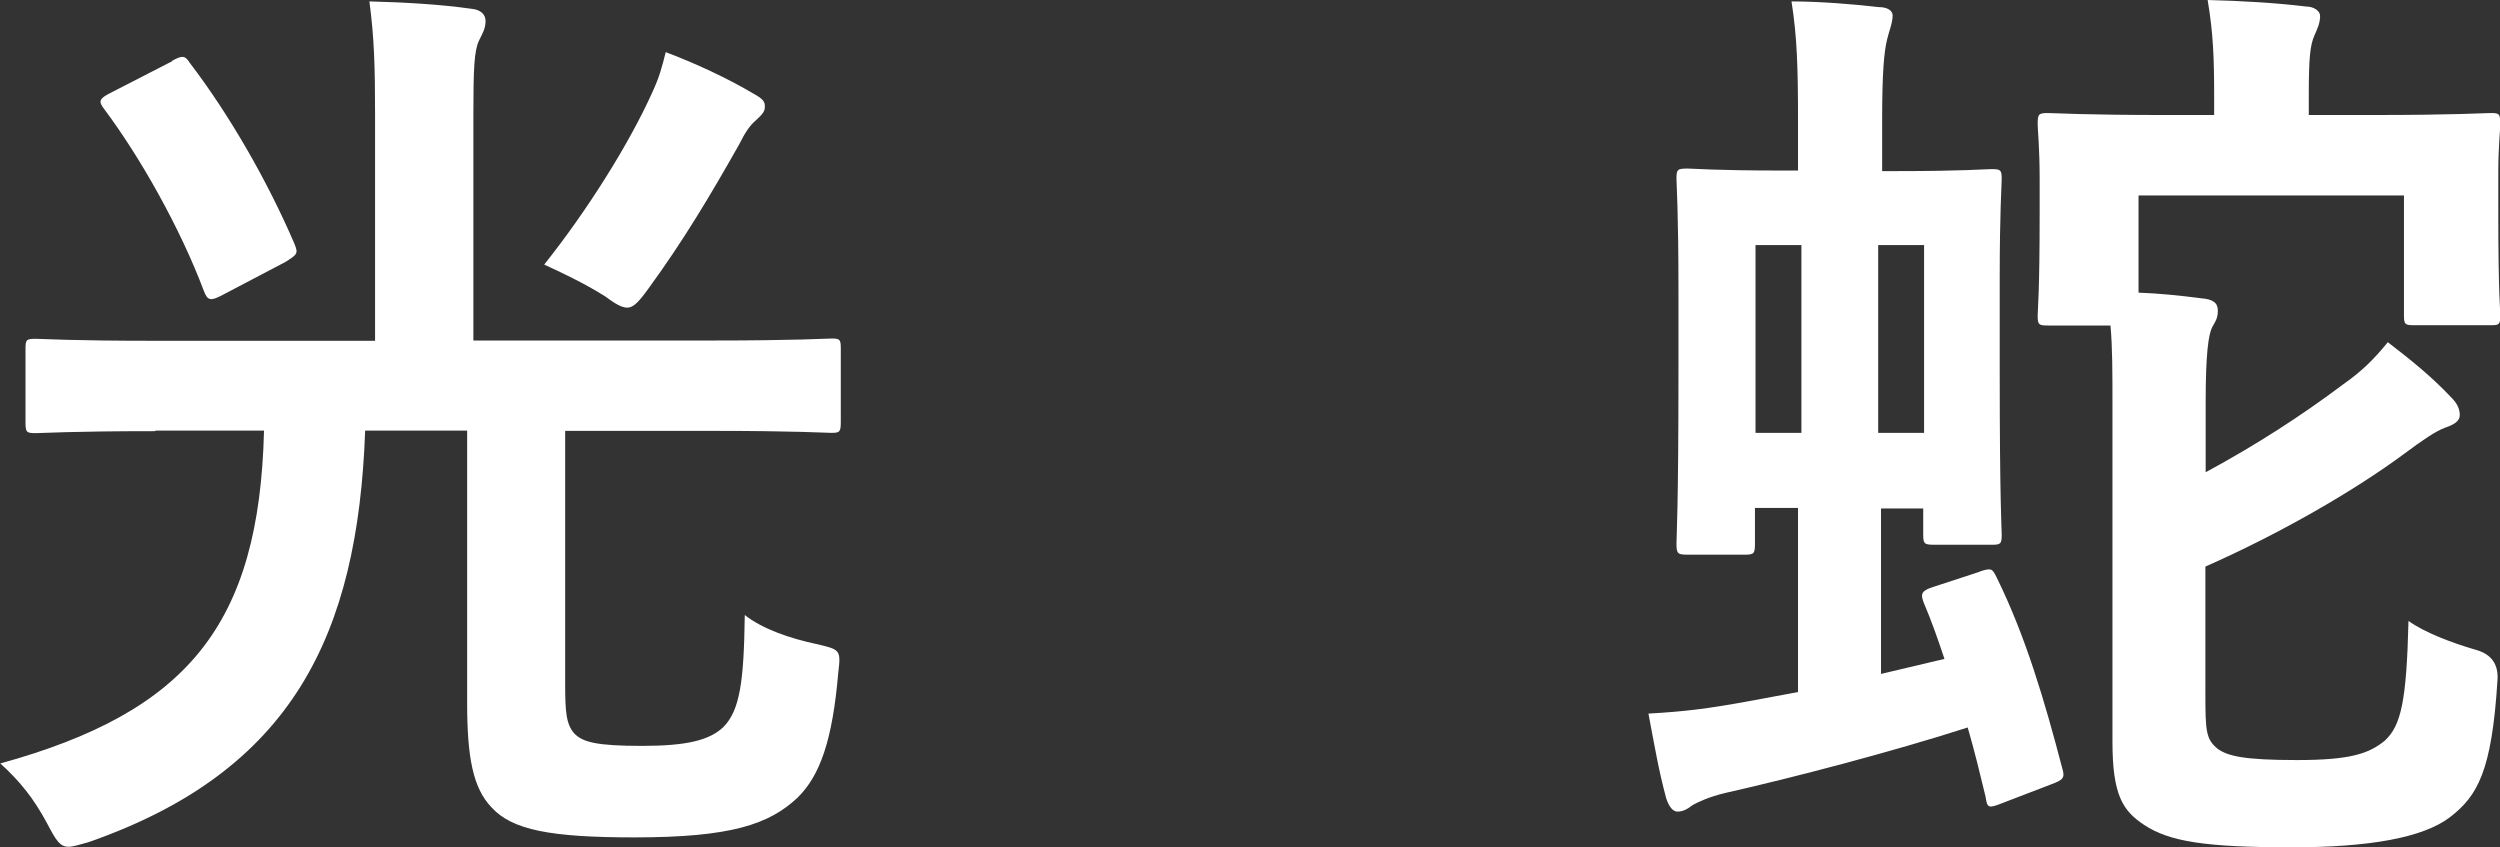 <?xml version="1.0" encoding="UTF-8"?><svg id="_レイヤー_2" xmlns="http://www.w3.org/2000/svg" viewBox="0 0 88.25 29.9"><rect x="0" y="0" width="88.25" height="29.9" fill="#333333" stroke="none"/><defs><style>.cls-1{fill:#fff;}</style></defs><g id="typo"><path class="cls-1" d="M5.48,15.22c-3,0-3.99.07-4.22.07-.33,0-.36-.03-.36-.4v-2.57c0-.33.03-.36.36-.36.23,0,1.22.07,4.22.07h7.76v-7.95c0-1.75-.03-2.74-.2-4.03,1.19.03,2.48.1,3.6.26.33.03.5.2.5.43,0,.26-.1.43-.23.69-.17.36-.2.96-.2,2.64v7.95h8.42c3,0,4.03-.07,4.22-.07.3,0,.33.03.33.36v2.57c0,.36-.03.4-.33.4-.2,0-1.22-.07-4.22-.07h-5.18v8.91c0,.99.03,1.45.33,1.78.3.3.79.43,2.38.43s2.38-.2,2.87-.66c.59-.59.73-1.62.76-3.96.63.5,1.62.83,2.51,1.02.86.2.89.2.79,1.02-.2,2.34-.63,3.63-1.45,4.42-.99.92-2.31,1.39-5.74,1.39-2.97,0-4.32-.26-5.05-1.06-.66-.69-.86-1.78-.86-3.7v-9.6h-3.6c-.26,7.23-2.57,12.01-9.74,14.52-.36.1-.56.17-.73.17-.3,0-.43-.2-.76-.83-.46-.86-.96-1.49-1.65-2.11,6.6-1.82,9.14-4.88,9.31-11.75h-3.83ZM6.07,2.15c.36-.2.46-.2.63.07,1.39,1.82,2.74,4.16,3.7,6.4.13.33.1.36-.33.63l-2.21,1.16c-.43.23-.53.2-.66-.13-.83-2.21-2.24-4.72-3.53-6.44-.2-.26-.17-.36.23-.56l2.18-1.12ZM23.04,3.23c.23-.5.33-.86.46-1.39,1.06.4,2.18.92,3.14,1.49.3.17.36.26.36.43s-.07.26-.33.5c-.2.17-.36.4-.59.86-.99,1.75-1.95,3.37-3.2,5.08-.33.46-.53.66-.73.66s-.43-.13-.79-.4c-.73-.46-1.58-.86-2.15-1.12,1.52-1.91,3-4.26,3.83-6.11Z"/><path class="cls-1" d="M69.9,20.17c.4-.13.43-.1.59.23,1.02,2.08,1.68,4.32,2.31,6.73.1.33.03.4-.4.56l-1.72.66c-.5.2-.53.17-.59-.23-.2-.83-.4-1.65-.63-2.44-2.67.86-6.2,1.78-8.55,2.31-.56.13-.99.33-1.16.43-.17.13-.33.23-.53.23-.17,0-.3-.17-.4-.46-.26-.96-.4-1.78-.63-3,1.25-.07,2.08-.17,3.5-.43l1.78-.33v-6.5h-1.52v1.25c0,.36-.03.4-.36.4h-2.01c-.36,0-.4-.03-.4-.4,0-.2.07-1.25.07-6.04v-2.84c0-2.87-.07-3.8-.07-3.99,0-.33.03-.36.4-.36.2,0,.96.07,3.3.07h.59v-1.78c0-1.82-.03-2.94-.23-4.19.99,0,2.21.1,3.07.2.33,0,.5.13.5.3,0,.26-.13.56-.2.86-.1.43-.17,1.12-.17,2.81v1.82h.56c2.31,0,3.07-.07,3.3-.07.33,0,.36.03.36.36,0,.2-.07,1.12-.07,3.5v3.2c0,4.72.07,5.64.07,5.84,0,.33-.03.36-.36.36h-2.01c-.36,0-.4-.03-.4-.36v-.92h-1.49v5.84l2.24-.53c-.23-.69-.46-1.35-.73-1.98-.13-.33-.07-.43.33-.56l1.62-.53ZM61.97,15.28h1.62v-6.63h-1.62v6.63ZM66.3,8.65v6.63h1.62v-6.63h-1.62ZM77.85,24.52c0,1.32.03,1.58.43,1.91.36.26.92.4,2.81.4s2.54-.23,3.1-.69c.56-.53.76-1.35.83-4.22.56.4,1.49.76,2.38,1.02q.83.23.76,1.09c-.2,3.17-.69,4.06-1.68,4.82-.96.73-2.87,1.06-5.58,1.06-3.04,0-4.32-.2-5.21-.79-.76-.5-1.12-1.06-1.12-2.94v-11.88c0-1.16,0-2.05-.07-2.81h-2.21c-.33,0-.36-.03-.36-.36,0-.2.07-.73.07-3.63v-1.16c0-1.16-.07-1.75-.07-1.95,0-.36.03-.4.36-.4.23,0,1.25.07,4.22.07h1.65v-.59c0-1.42-.03-2.28-.23-3.47,1.19.03,2.41.1,3.47.23.3,0,.5.17.5.33,0,.26-.1.46-.2.69-.16.36-.2.83-.2,2.15v.66h2.21c2.97,0,3.99-.07,4.22-.07.3,0,.33.03.33.4,0,.2-.07.79-.07,1.68v1.42c0,2.9.07,3.43.07,3.63,0,.33-.03.36-.33.36h-2.71c-.33,0-.36-.03-.36-.36v-4.22h-9.37v3.43c.76.03,1.45.1,2.21.2.43.03.59.17.59.43,0,.3-.1.4-.2.59-.13.26-.23.92-.23,2.64v2.48c1.78-.96,3.4-2.01,4.85-3.1.66-.46,1.09-.89,1.58-1.49.86.66,1.55,1.22,2.24,1.95.23.23.3.43.3.63s-.2.33-.5.43c-.36.13-.83.46-1.45.92-1.78,1.32-4.42,2.84-7.03,3.99v4.52Z"/></g></svg>